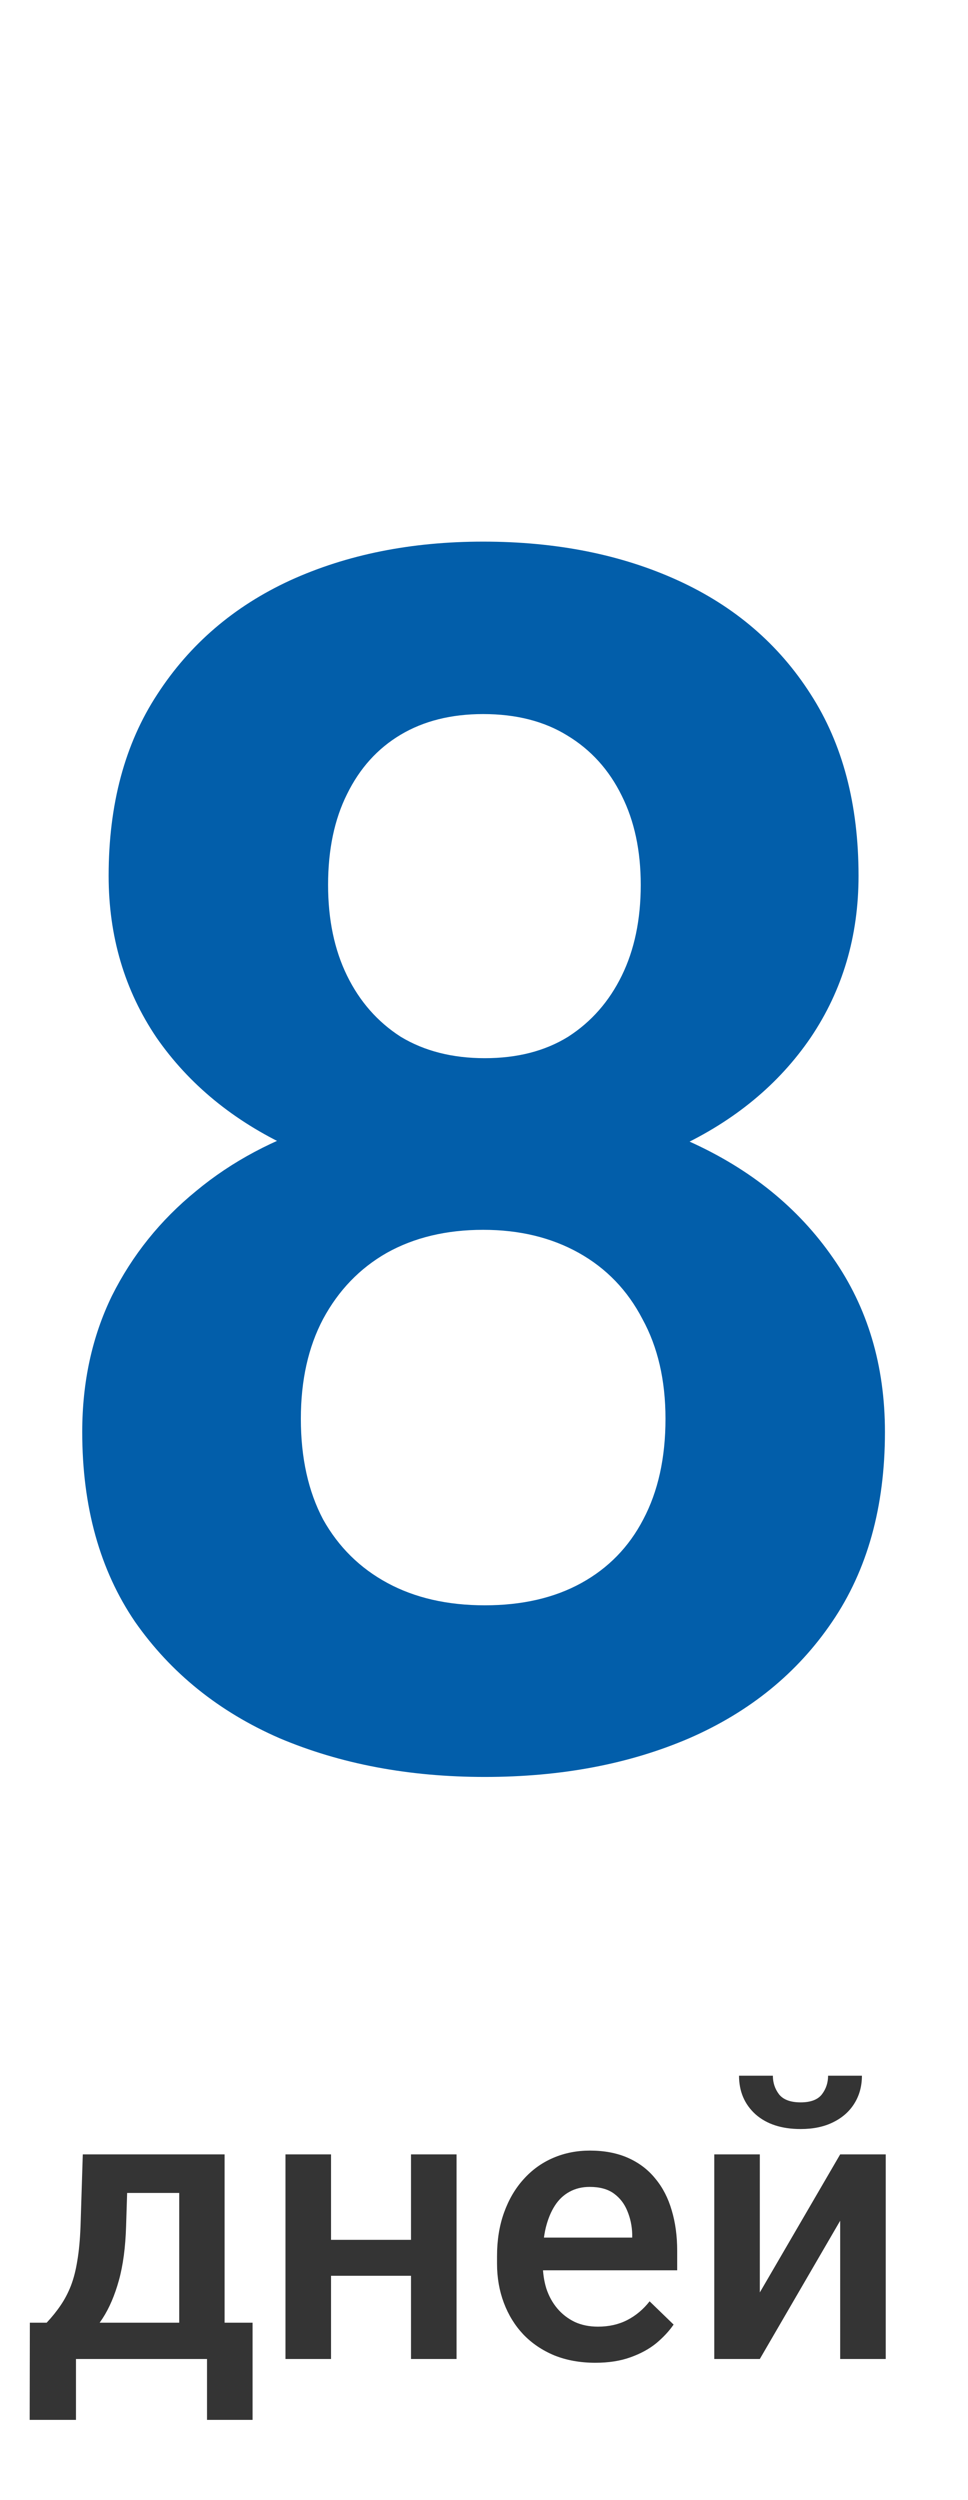 <?xml version="1.0" encoding="UTF-8"?> <svg xmlns="http://www.w3.org/2000/svg" width="55" height="142" viewBox="0 0 55 142" fill="none"><path d="M4.704 122.377H7.293L7.164 126.47C7.128 127.659 6.992 128.679 6.756 129.531C6.52 130.383 6.212 131.103 5.832 131.69C5.452 132.271 5.023 132.747 4.543 133.119C4.07 133.492 3.573 133.785 3.05 134H2.287V131.959L2.652 131.938C2.96 131.608 3.225 131.279 3.447 130.949C3.676 130.613 3.87 130.244 4.027 129.843C4.185 129.435 4.307 128.958 4.393 128.414C4.486 127.87 4.547 127.222 4.575 126.47L4.704 122.377ZM5.392 122.377H12.761V134H10.183V124.568H5.392V122.377ZM1.696 131.938H14.351V137.459H11.762V134H4.317V137.459H1.686L1.696 131.938ZM24.072 127.232V129.273H18.057V127.232H24.072ZM18.809 122.377V134H16.22V122.377H18.809ZM25.941 122.377V134H23.352V122.377H25.941ZM33.826 134.215C32.967 134.215 32.19 134.075 31.495 133.796C30.808 133.509 30.22 133.112 29.733 132.604C29.254 132.095 28.885 131.497 28.627 130.81C28.369 130.122 28.24 129.381 28.24 128.586V128.156C28.24 127.247 28.373 126.423 28.638 125.686C28.903 124.948 29.271 124.318 29.744 123.795C30.217 123.265 30.775 122.86 31.42 122.581C32.065 122.302 32.763 122.162 33.515 122.162C34.345 122.162 35.072 122.302 35.695 122.581C36.318 122.86 36.834 123.254 37.242 123.763C37.658 124.264 37.965 124.862 38.166 125.557C38.374 126.251 38.477 127.018 38.477 127.855V128.962H29.497V127.104H35.921V126.899C35.907 126.434 35.813 125.997 35.642 125.589C35.477 125.181 35.223 124.851 34.879 124.601C34.535 124.35 34.077 124.225 33.504 124.225C33.074 124.225 32.691 124.318 32.355 124.504C32.025 124.683 31.749 124.944 31.527 125.288C31.305 125.632 31.134 126.047 31.012 126.534C30.897 127.014 30.84 127.555 30.84 128.156V128.586C30.84 129.094 30.908 129.567 31.044 130.004C31.187 130.434 31.395 130.81 31.667 131.132C31.939 131.454 32.269 131.708 32.655 131.895C33.042 132.074 33.482 132.163 33.977 132.163C34.6 132.163 35.155 132.038 35.642 131.787C36.129 131.536 36.551 131.182 36.909 130.724L38.273 132.045C38.023 132.41 37.697 132.761 37.296 133.098C36.895 133.427 36.404 133.696 35.824 133.903C35.251 134.111 34.585 134.215 33.826 134.215ZM43.172 130.219L47.737 122.377H50.326V134H47.737V126.147L43.172 134H40.583V122.377H43.172V130.219ZM47.05 117.908H48.973C48.973 118.503 48.829 119.029 48.543 119.487C48.264 119.938 47.863 120.293 47.34 120.551C46.824 120.809 46.208 120.938 45.492 120.938C44.411 120.938 43.555 120.658 42.925 120.1C42.302 119.534 41.99 118.803 41.99 117.908H43.913C43.913 118.309 44.031 118.664 44.268 118.972C44.511 119.272 44.919 119.423 45.492 119.423C46.058 119.423 46.459 119.272 46.695 118.972C46.932 118.664 47.05 118.309 47.05 117.908Z" fill="#343434"></path><path d="M50.281 81.344C50.281 85.594 49.281 89.188 47.281 92.125C45.312 95.031 42.609 97.234 39.172 98.734C35.766 100.203 31.891 100.938 27.547 100.938C23.234 100.938 19.344 100.203 15.875 98.734C12.438 97.234 9.703 95.031 7.672 92.125C5.672 89.188 4.672 85.594 4.672 81.344C4.672 78.5 5.234 75.922 6.359 73.609C7.516 71.297 9.109 69.312 11.141 67.656C13.172 65.969 15.578 64.688 18.359 63.812C21.141 62.906 24.172 62.453 27.453 62.453C31.828 62.453 35.734 63.25 39.172 64.844C42.641 66.406 45.359 68.609 47.328 71.453C49.297 74.266 50.281 77.562 50.281 81.344ZM37.812 80.594C37.812 78.406 37.375 76.516 36.5 74.922C35.656 73.297 34.453 72.047 32.891 71.172C31.328 70.297 29.516 69.859 27.453 69.859C25.359 69.859 23.531 70.297 21.969 71.172C20.438 72.047 19.234 73.297 18.359 74.922C17.516 76.516 17.094 78.406 17.094 80.594C17.094 82.812 17.516 84.719 18.359 86.312C19.234 87.875 20.453 89.078 22.016 89.922C23.578 90.766 25.422 91.188 27.547 91.188C29.672 91.188 31.5 90.766 33.031 89.922C34.562 89.078 35.734 87.875 36.547 86.312C37.391 84.719 37.812 82.812 37.812 80.594ZM48.781 49.75C48.781 53.188 47.875 56.25 46.062 58.938C44.25 61.594 41.734 63.672 38.516 65.172C35.328 66.672 31.672 67.422 27.547 67.422C23.422 67.422 19.734 66.672 16.484 65.172C13.266 63.672 10.734 61.594 8.891 58.938C7.078 56.25 6.172 53.188 6.172 49.75C6.172 45.688 7.094 42.25 8.938 39.438C10.781 36.594 13.297 34.438 16.484 32.969C19.703 31.5 23.359 30.766 27.453 30.766C31.609 30.766 35.297 31.5 38.516 32.969C41.734 34.438 44.25 36.594 46.062 39.438C47.875 42.25 48.781 45.688 48.781 49.75ZM36.406 50.266C36.406 48.328 36.047 46.641 35.328 45.203C34.609 43.734 33.578 42.594 32.234 41.781C30.922 40.969 29.328 40.562 27.453 40.562C25.641 40.562 24.078 40.953 22.766 41.734C21.453 42.516 20.438 43.641 19.719 45.109C19 46.547 18.641 48.266 18.641 50.266C18.641 52.234 19 53.953 19.719 55.422C20.438 56.891 21.453 58.047 22.766 58.891C24.109 59.703 25.703 60.109 27.547 60.109C29.391 60.109 30.969 59.703 32.281 58.891C33.594 58.047 34.609 56.891 35.328 55.422C36.047 53.953 36.406 52.234 36.406 50.266Z" fill="#025EAA"></path></svg> 